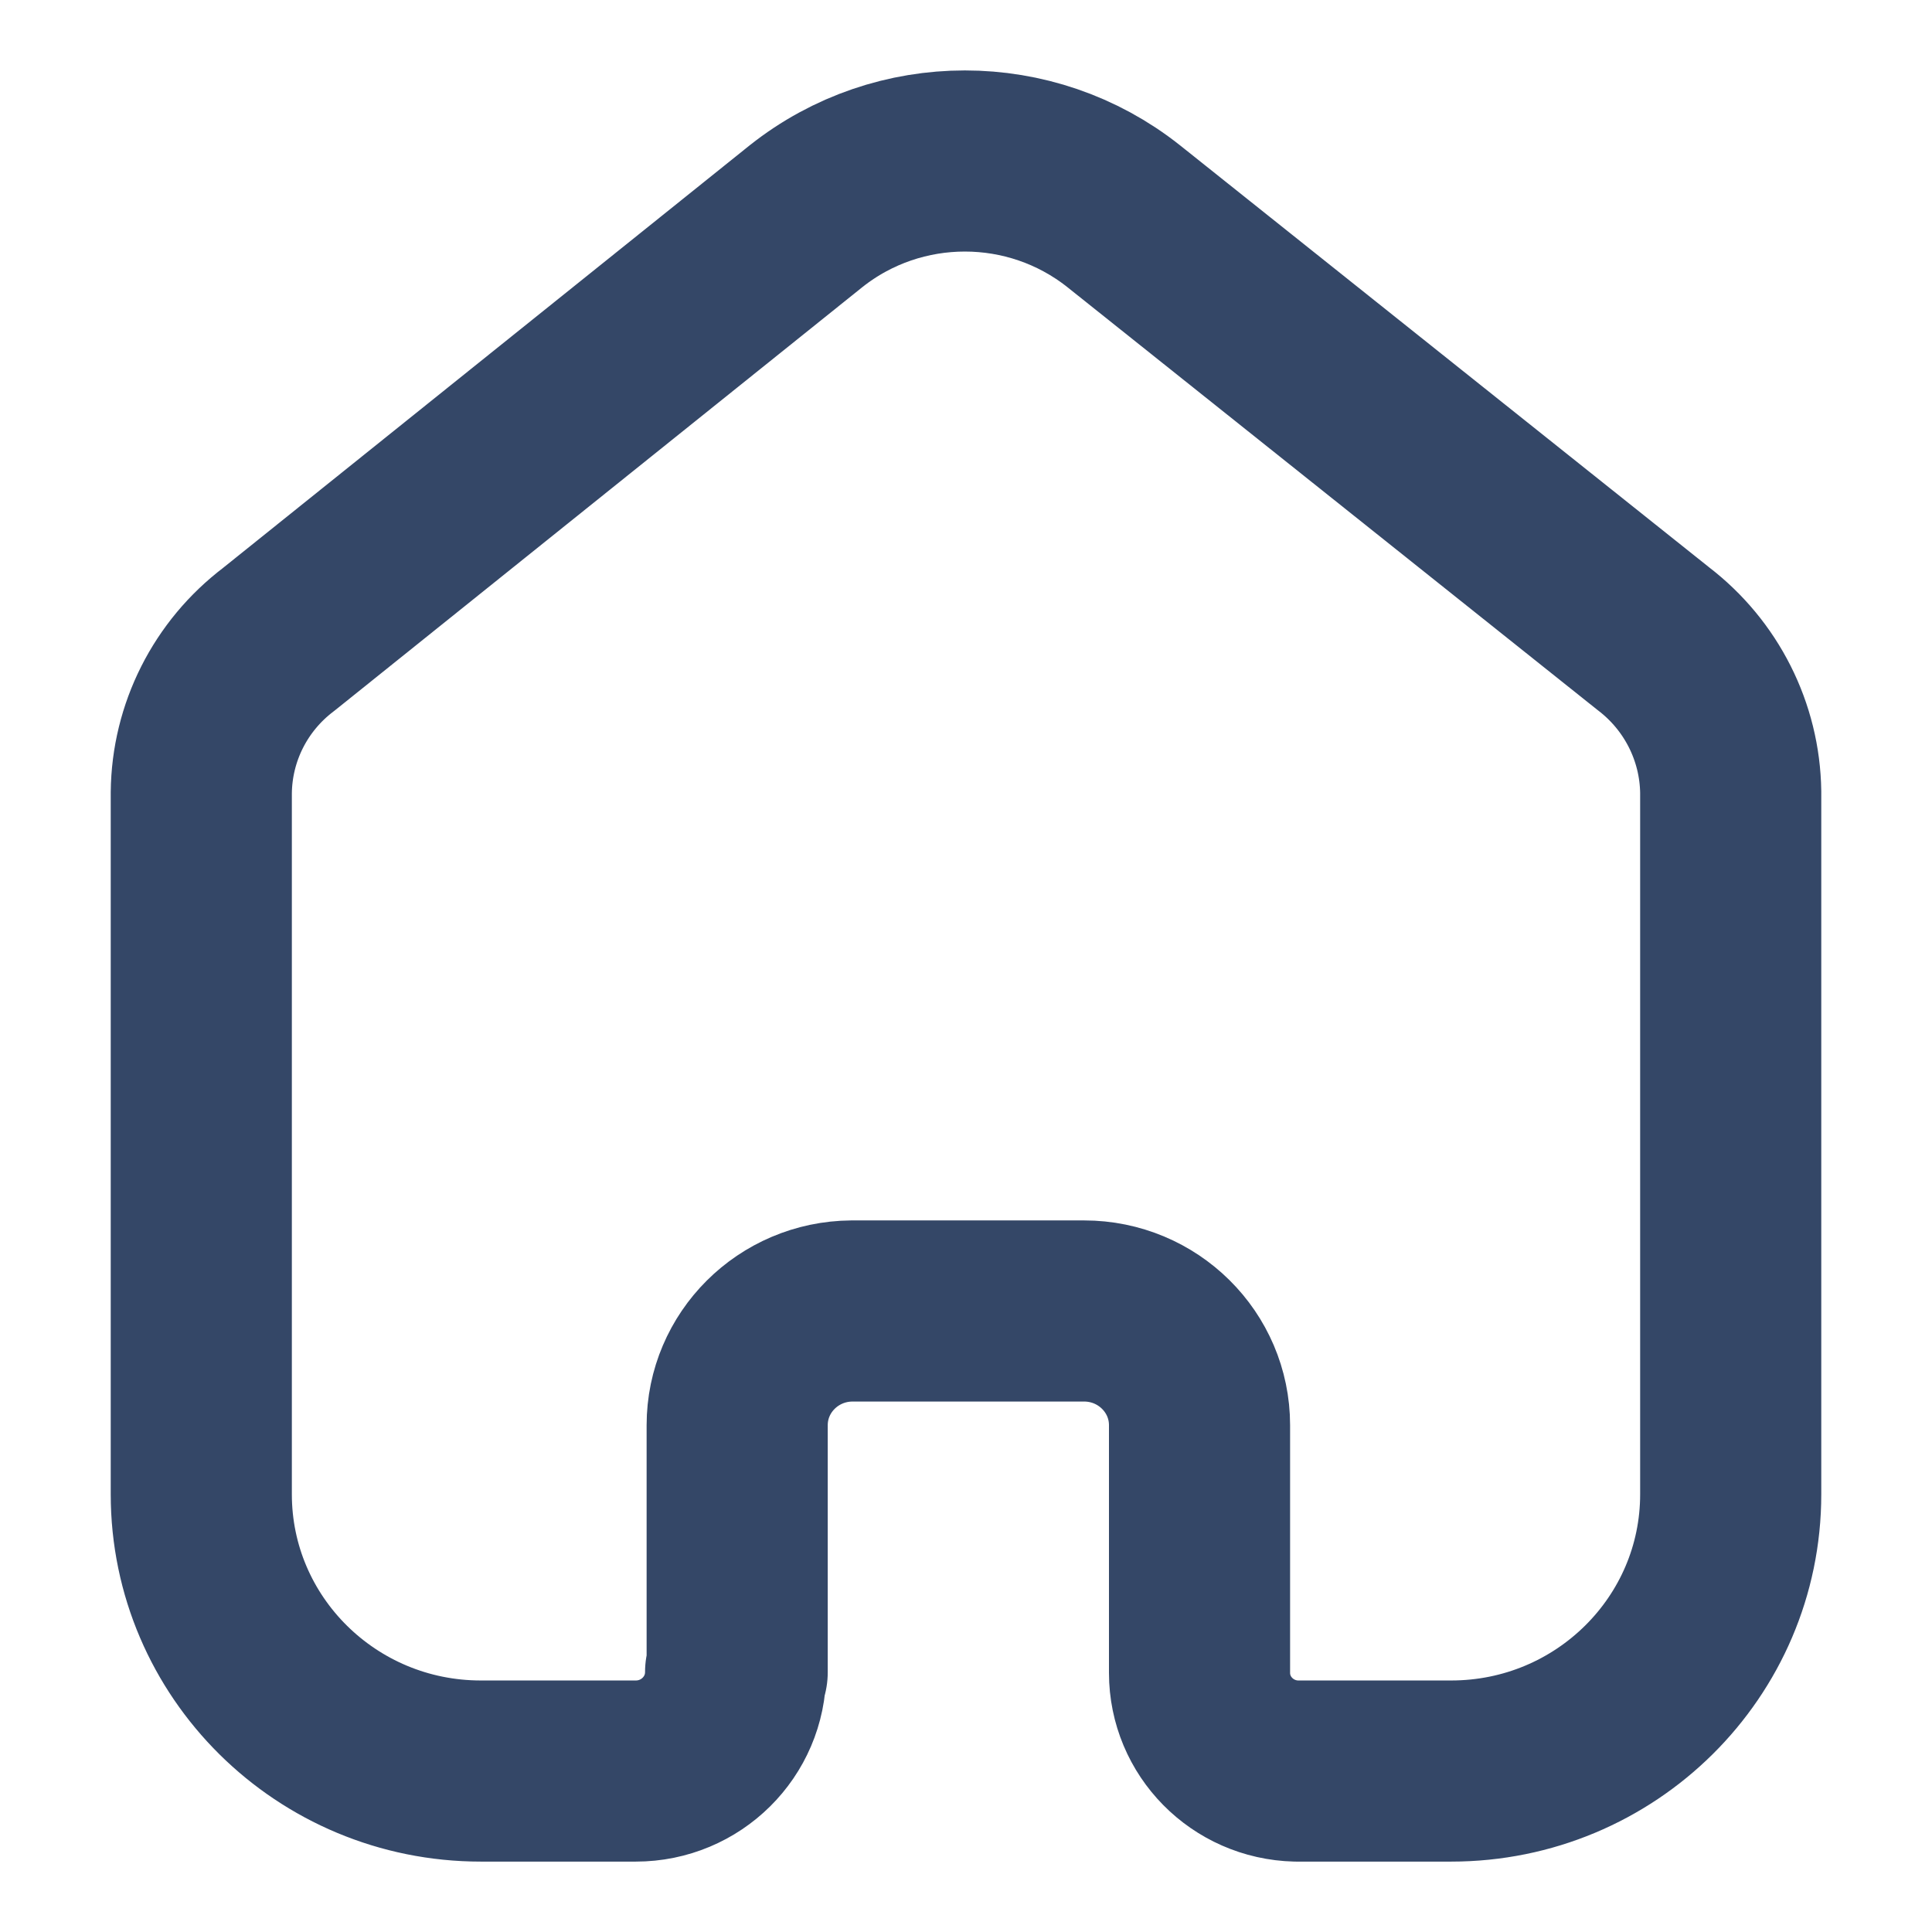 <svg width="16" height="16" viewBox="0 0 16 16" fill="none" xmlns="http://www.w3.org/2000/svg">
<path d="M6.105 13.848V11.803C6.105 11.283 6.529 10.861 7.054 10.857H8.978C9.506 10.857 9.934 11.281 9.934 11.803V11.803V13.854C9.934 14.296 10.29 14.656 10.735 14.667H12.018C13.297 14.667 14.333 13.64 14.333 12.375V12.375V6.559C14.326 6.061 14.09 5.593 13.692 5.289L9.305 1.79C8.537 1.181 7.444 1.181 6.676 1.79L2.308 5.295C1.908 5.598 1.672 6.066 1.667 6.565V12.375C1.667 13.64 2.703 14.667 3.982 14.667H5.265C5.722 14.667 6.092 14.3 6.092 13.848V13.848" stroke="#344767" stroke-width="1.5" stroke-linecap="round" stroke-linejoin="round"/>
</svg>
